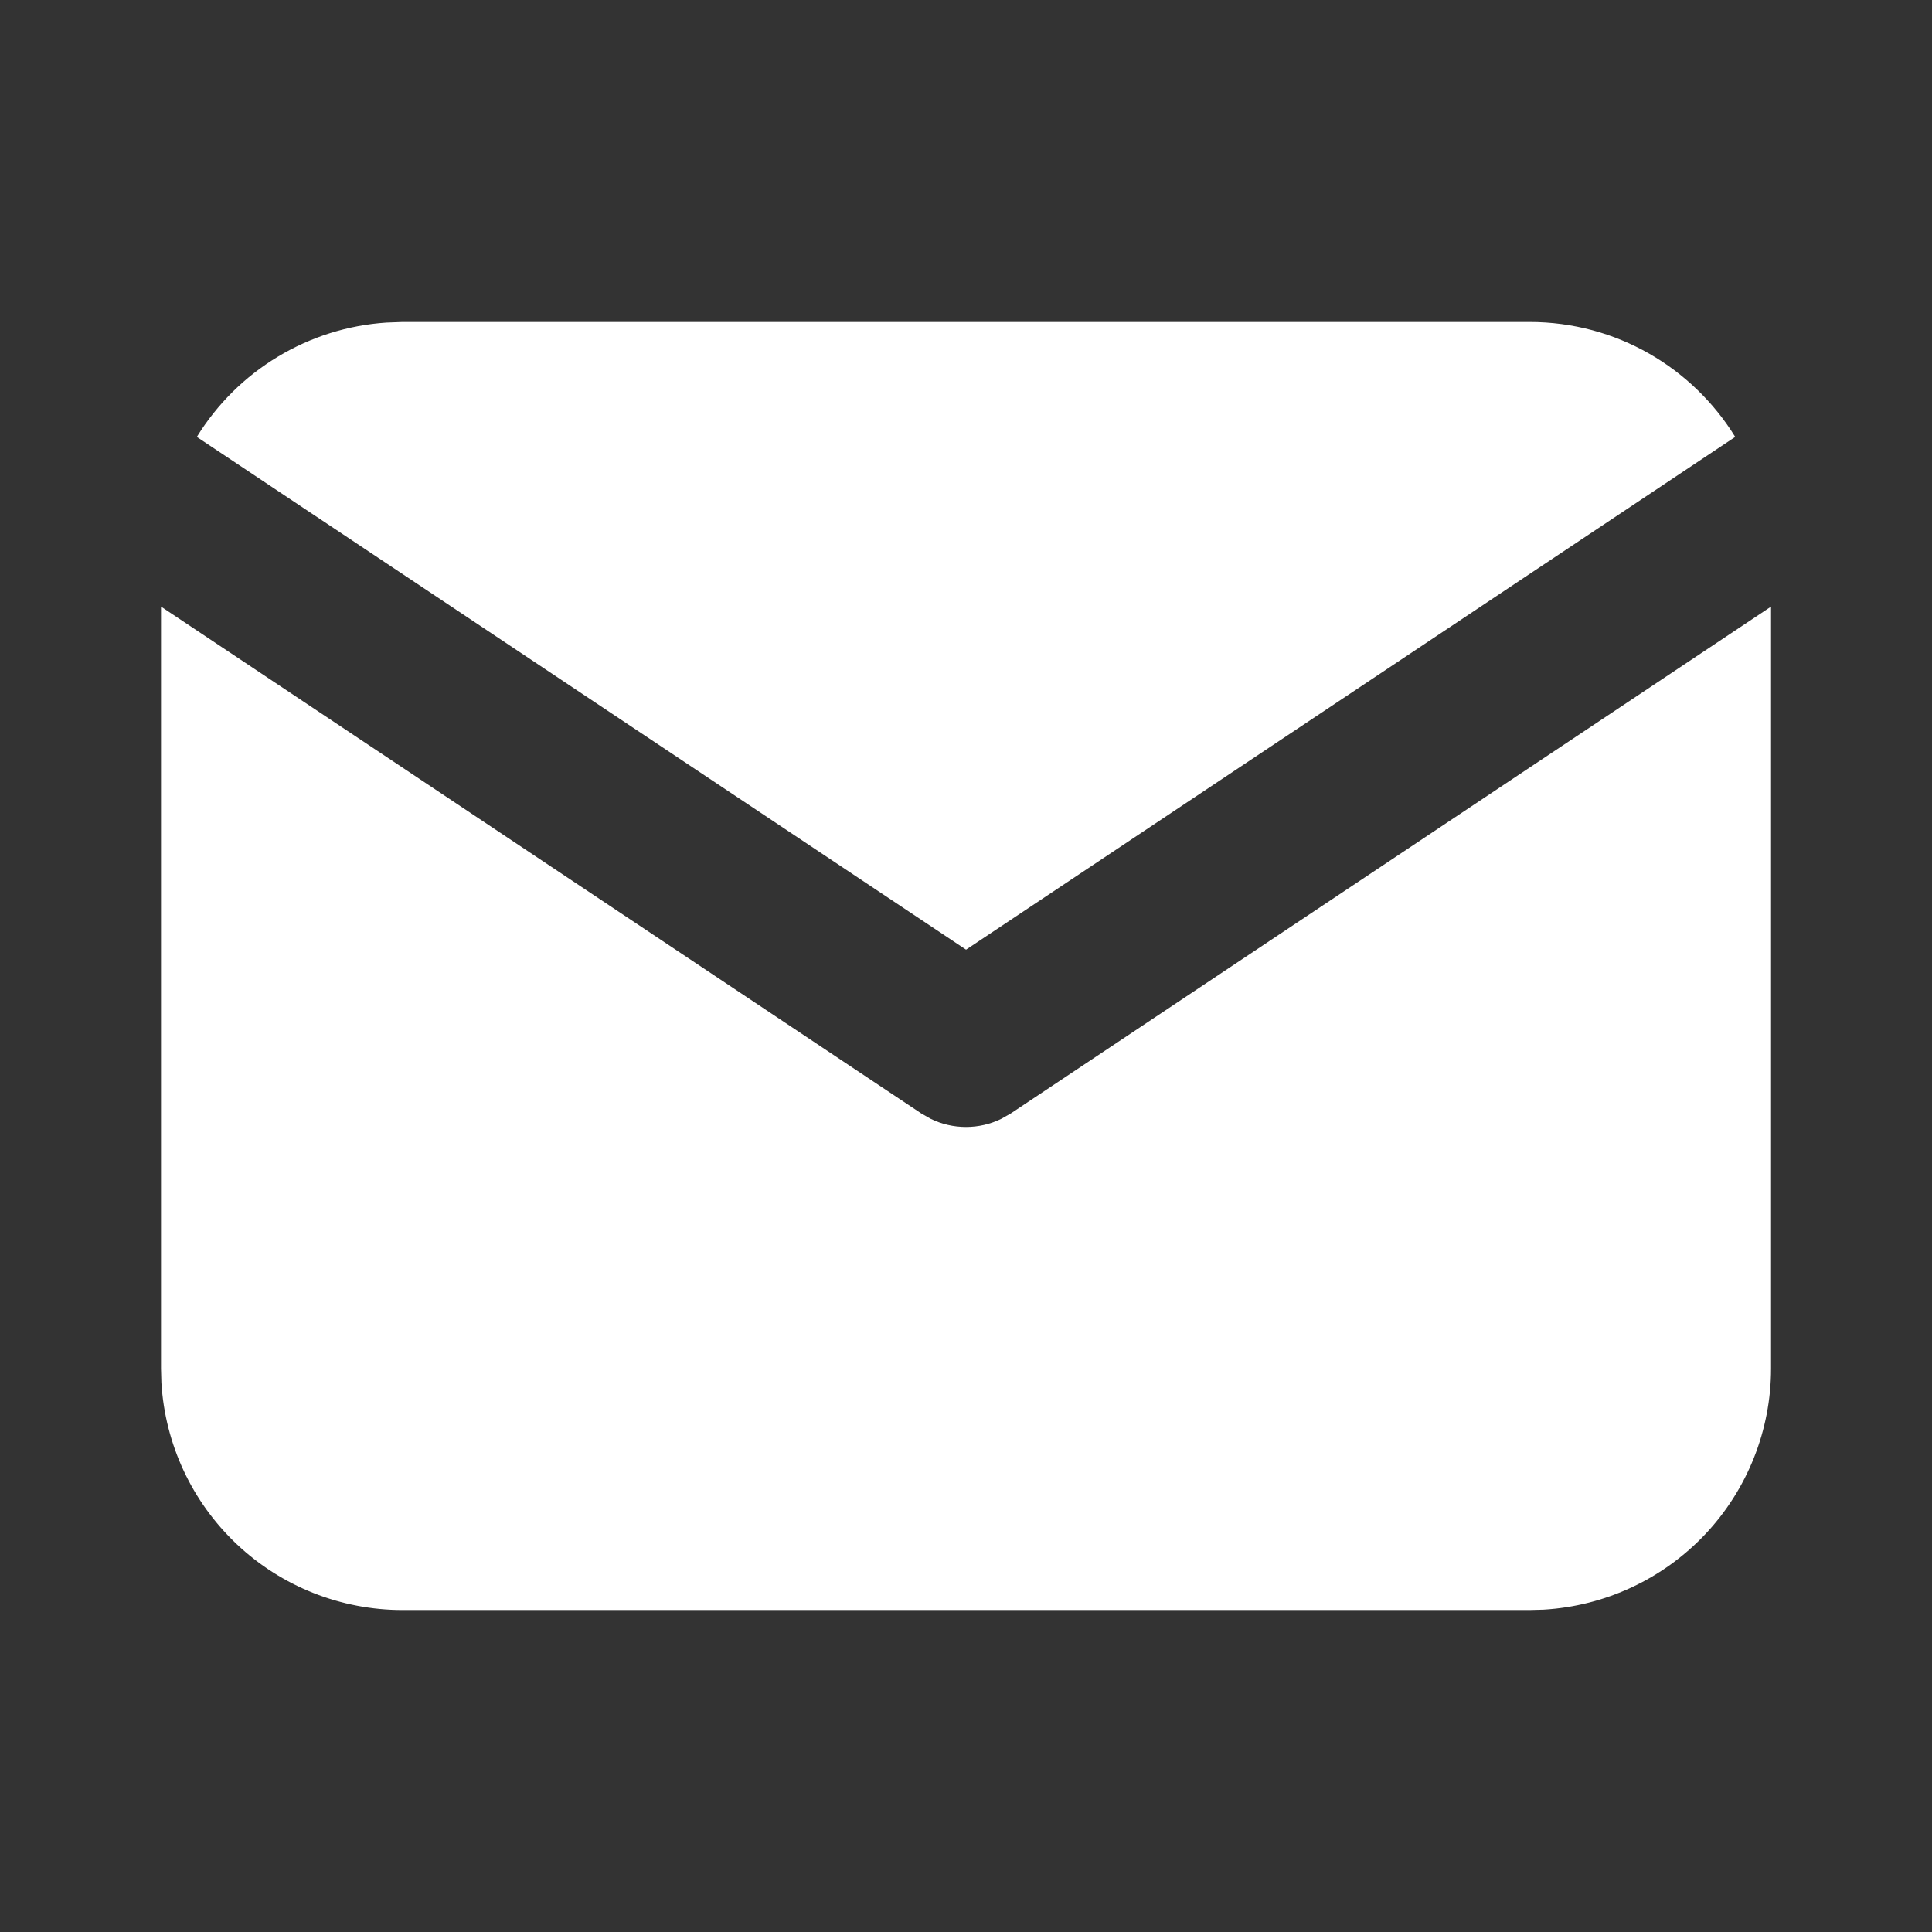 <svg width="35" height="35" viewBox="0 0 35 35" fill="none" xmlns="http://www.w3.org/2000/svg">
<rect x="0" y="0" width="35" height="35" fill="#333333" stroke="none"/>
<path d="M32.084 10.989V24.792C32.084 25.908 31.657 26.982 30.892 27.794C30.126 28.605 29.079 29.094 27.965 29.16L27.709 29.167H7.292C6.176 29.167 5.102 28.741 4.29 27.975C3.478 27.209 2.99 26.163 2.924 25.049L2.917 24.792V10.989L16.691 20.172L16.86 20.268C17.059 20.366 17.278 20.416 17.5 20.416C17.722 20.416 17.941 20.366 18.14 20.268L18.31 20.172L32.084 10.989Z" fill="white"/>
<path d="M27.709 5.833C29.284 5.833 30.665 6.665 31.435 7.915L17.501 17.204L3.566 7.915C3.932 7.321 4.435 6.823 5.032 6.463C5.629 6.103 6.303 5.89 6.999 5.844L7.292 5.833H27.709Z" fill="white"/>
</svg>
